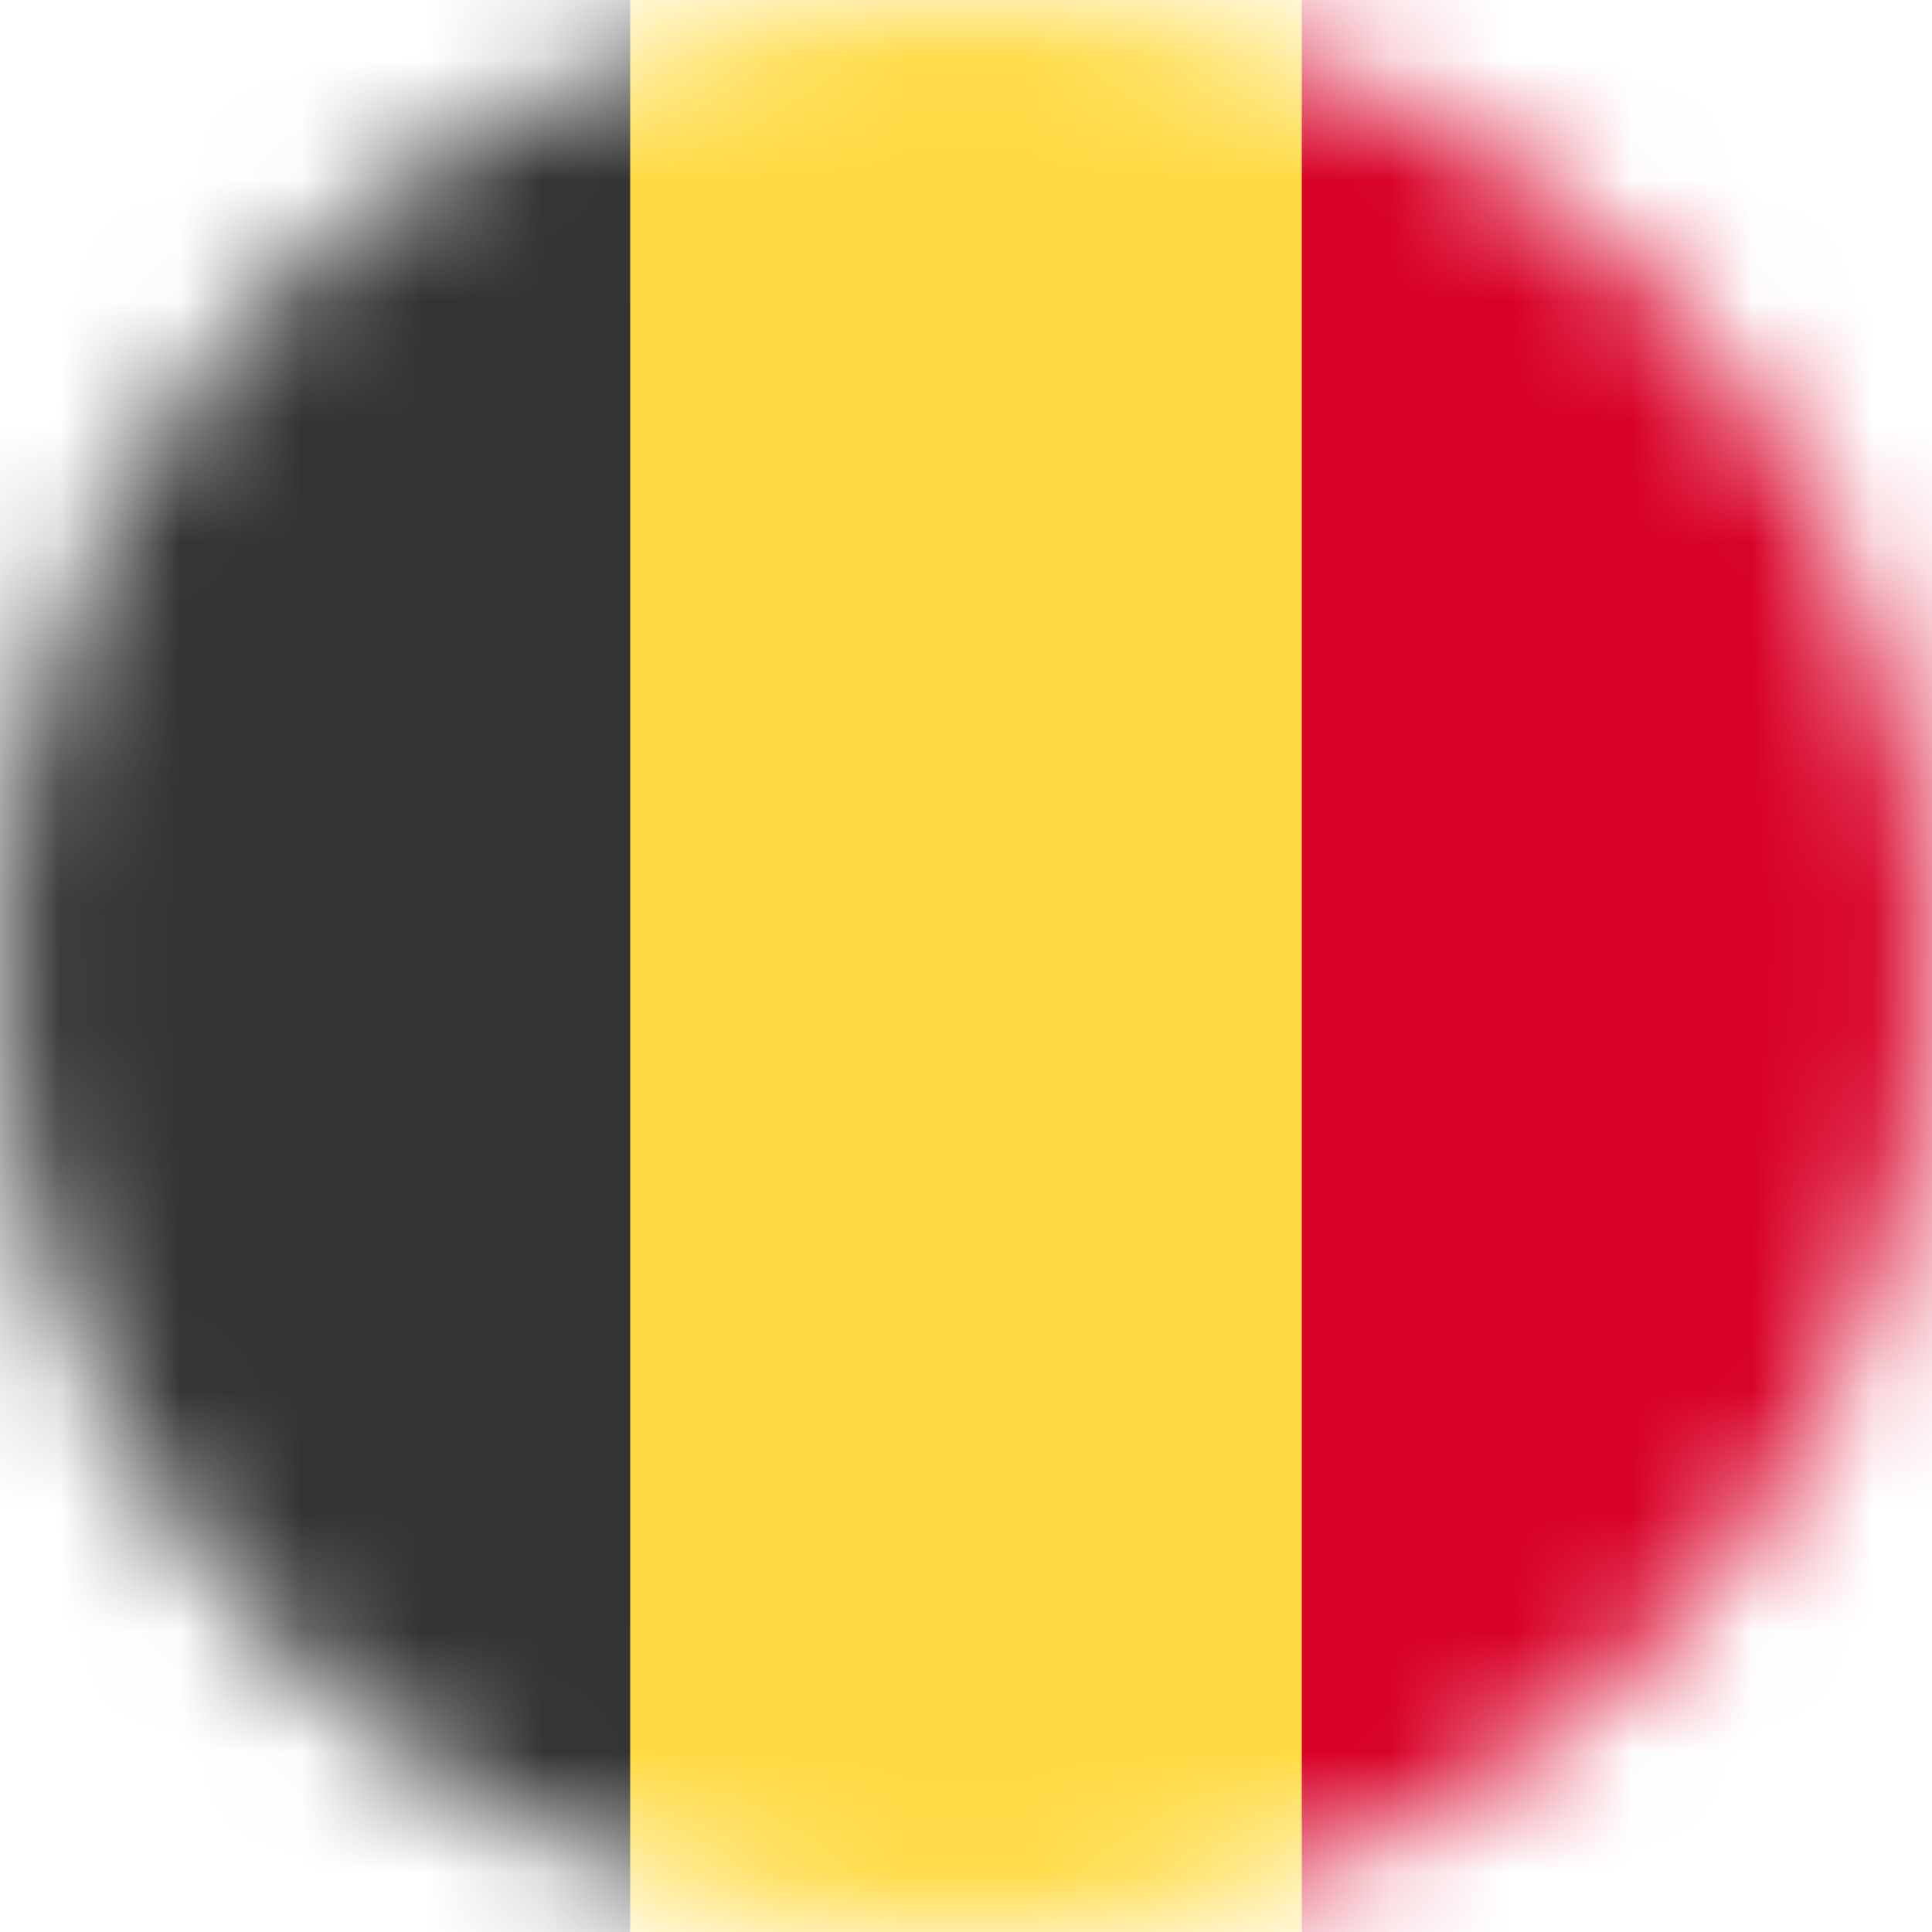 <svg width="16" height="16" viewBox="0 0 16 16" fill="none" xmlns="http://www.w3.org/2000/svg">
<mask id="mask0_1273_33669" style="mask-type:luminance" maskUnits="userSpaceOnUse" x="0" y="0" width="16" height="16">
<path d="M8 16C12.418 16 16 12.418 16 8C16 3.582 12.418 0 8 0C3.582 0 0 3.582 0 8C0 12.418 3.582 16 8 16Z" fill="white"/>
</mask>
<g mask="url(#mask0_1273_33669)">
<path d="M0 0H5.219L6.412 7.894L5.219 16H0V0Z" fill="#333333"/>
<path d="M10.781 0H16V16H10.781L9.634 8L10.781 0Z" fill="#D80027"/>
<path d="M5.219 0H10.781V16H5.219V0Z" fill="#FFDA44"/>
</g>
</svg>
